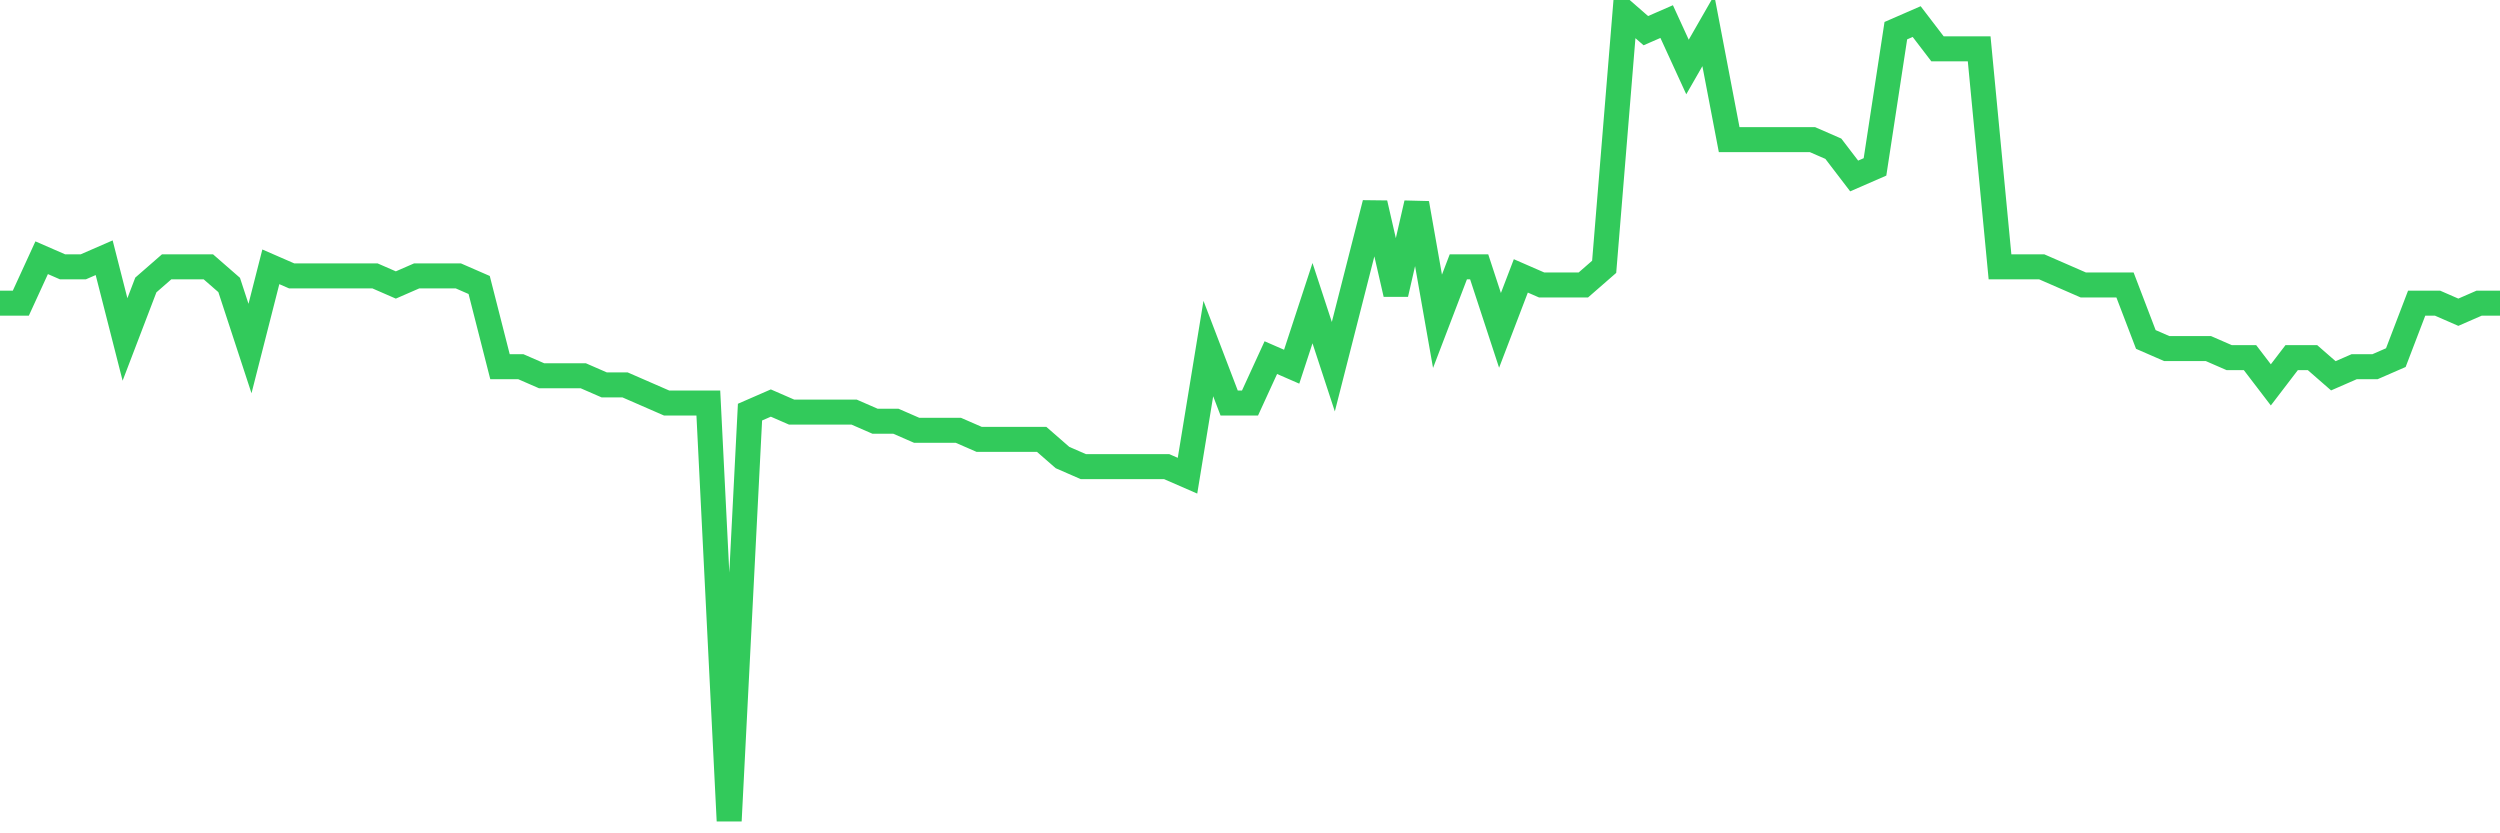 <svg
  xmlns="http://www.w3.org/2000/svg"
  xmlns:xlink="http://www.w3.org/1999/xlink"
  width="120"
  height="40"
  viewBox="0 0 120 40"
  preserveAspectRatio="none"
>
  <polyline
    points="0,14.551 1,14.551 2,12.371 3,12.807 4,12.807 5,12.371 6,16.294 7,13.679 8,12.807 9,12.807 10,12.807 11,13.679 12,16.73 13,12.807 14,13.243 15,13.243 16,13.243 17,13.243 18,13.243 19,13.679 20,13.243 21,13.243 22,13.243 23,13.679 24,17.602 25,17.602 26,18.038 27,18.038 28,18.038 29,18.474 30,18.474 31,18.91 32,19.346 33,19.346 34,19.346 35,39.4 36,19.782 37,19.346 38,19.782 39,19.782 40,19.782 41,19.782 42,20.218 43,20.218 44,20.654 45,20.654 46,20.654 47,21.09 48,21.09 49,21.09 50,21.09 51,21.962 52,22.398 53,22.398 54,22.398 55,22.398 56,22.398 57,22.834 58,16.73 59,19.346 60,19.346 61,17.166 62,17.602 63,14.551 64,17.602 65,13.679 66,9.755 67,14.115 68,9.755 69,15.422 70,12.807 71,12.807 72,15.858 73,13.243 74,13.679 75,13.679 76,13.679 77,12.807 78,0.6 79,1.472 80,1.036 81,3.216 82,1.472 83,6.703 84,6.703 85,6.703 86,6.703 87,6.703 88,7.139 89,8.447 90,8.011 91,1.472 92,1.036 93,2.344 94,2.344 95,2.344 96,12.807 97,12.807 98,12.807 99,13.243 100,13.679 101,13.679 102,13.679 103,16.294 104,16.73 105,16.73 106,16.73 107,17.166 108,17.166 109,18.474 110,17.166 111,17.166 112,18.038 113,17.602 114,17.602 115,17.166 116,14.551 117,14.551 118,14.987 119,14.551 120,14.551"
    fill="none"
    stroke="#32ca5b"
    stroke-width="1.2"
  >
  </polyline>
</svg>